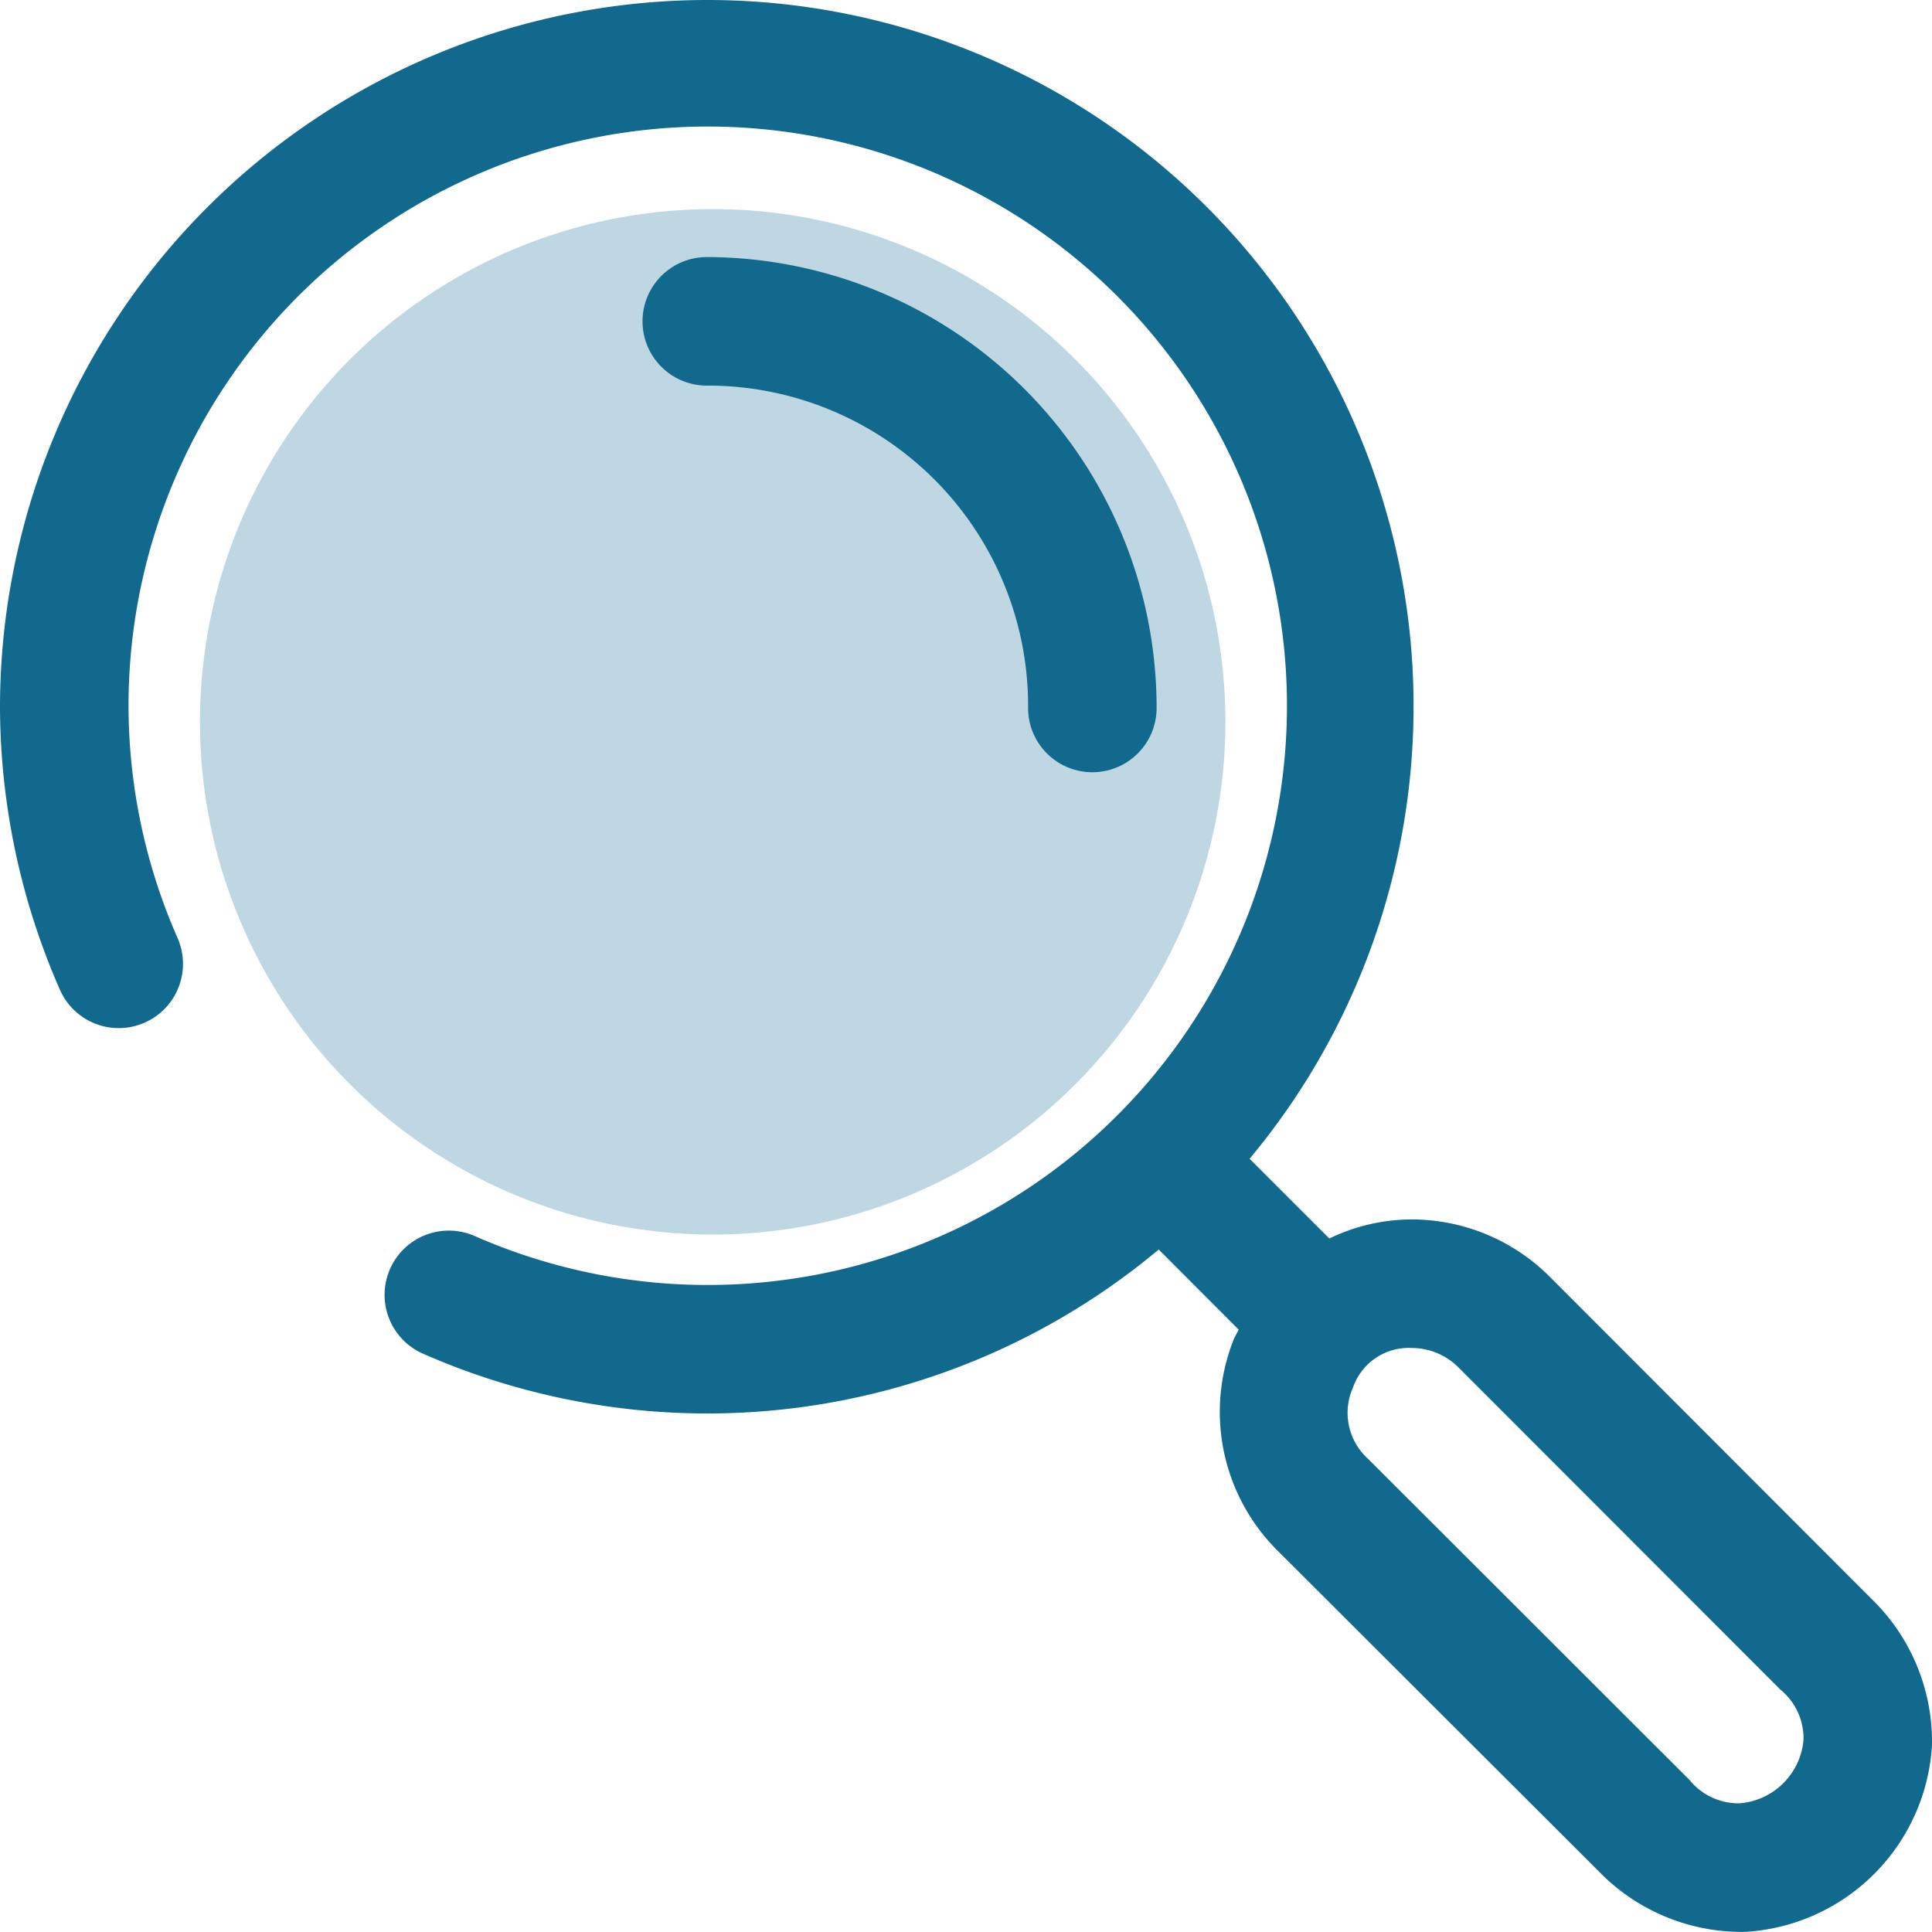 <svg xmlns="http://www.w3.org/2000/svg" width="79.129" height="79.129" viewBox="0 0 79.129 79.129"><defs><style>.a{fill:#bed7e3;}.b{fill:#11698e;fill-rule:evenodd;}</style></defs><g transform="translate(-217.811 -343.965)"><circle class="a" cx="21" cy="21" r="21" transform="translate(226 352.529)"/><g transform="translate(217.282 343.436)"><g transform="translate(0.529 0.529)"><path class="b" d="M29.477.529A28.988,28.988,0,0,0,.529,29.477s0,.007,0,.01a28.953,28.953,0,0,0,2.454,11.58A2.632,2.632,0,1,0,7.8,38.944a23.693,23.693,0,0,1-2.007-9.467v-.008a23.723,23.723,0,1,1,14.214,21.7,2.632,2.632,0,1,0-2.112,4.821,28.953,28.953,0,0,0,11.58,2.431h0a28.812,28.812,0,0,0,18.511-6.715l3.274,3.279c-.063.134-.14.262-.2.4a8.008,8.008,0,0,0,1.768,8.627L66,77.164a8.155,8.155,0,0,0,6.024,2.488,8.141,8.141,0,0,0,7.633-7.635A8.147,8.147,0,0,0,77.167,66L64.014,52.832a8.006,8.006,0,0,0-5.644-2.359,7.772,7.772,0,0,0-3.395.781l-3.266-3.266A28.927,28.927,0,0,0,29.477.529Zm0,10.529a2.632,2.632,0,1,0,0,5.264A13.117,13.117,0,0,1,42.637,29.474a2.632,2.632,0,1,0,5.263,0A18.461,18.461,0,0,0,29.474,11.058Zm28.9,44.681a2.7,2.7,0,0,1,1.915.825l13.15,13.161a2.575,2.575,0,0,1,.953,2.069A2.854,2.854,0,0,1,71.8,74.386a2.574,2.574,0,0,1-2.069-.951L56.564,60.282a2.539,2.539,0,0,1-.622-2.922A2.418,2.418,0,0,1,58.37,55.739Z" transform="translate(-0.529 -0.529)"/></g></g></g></svg>
